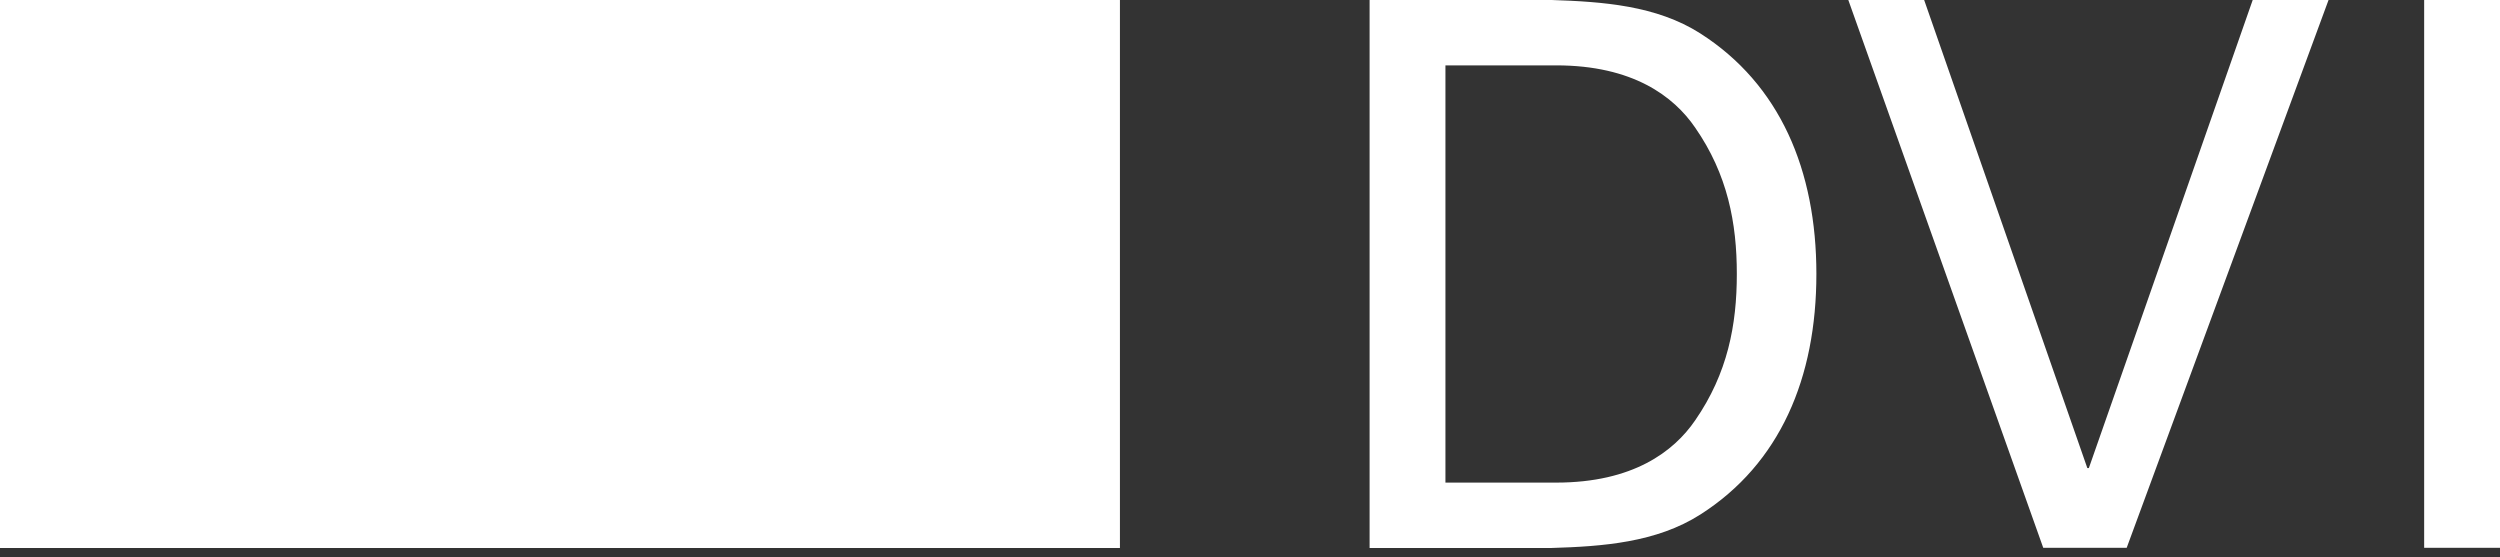 <svg width="148" height="33" viewBox="0 0 148 33" fill="none" xmlns="http://www.w3.org/2000/svg">
<rect x="0" y="0" width="148" height="33" fill="#333333" stroke="none"/>
<g clip-path="url(#clip0_96_37)">
<path d="M148 0H143.51V32.43H148V0ZM133.36 0L123.66 27.71H123.57L113.91 0H109.42L120.96 32.43H125.9L137.85 0H133.36ZM81.08 32.44H91.86C94.87 32.35 98.06 32.12 100.66 30.46C105.38 27.45 107.53 22.37 107.53 16.22C107.53 10.07 105.37 4.99 100.66 1.98C98.06 0.32 94.87 0.1 91.86 0H81.08V32.43V32.44ZM85.57 3.87H92.13C96.67 3.87 99.09 5.71 100.35 7.55C102.28 10.33 102.82 13.21 102.82 16.22C102.82 19.23 102.28 22.1 100.35 24.89C99.09 26.73 96.67 28.57 92.13 28.57H85.57V3.87Z" fill="white"/>
<path d="M66.3 0H0V32.44H66.3V0Z" fill="white"/>
</g>
<defs>
<clipPath id="clip0_96_37">
<rect width="148" height="32.44" fill="white"/>
</clipPath>
</defs>
</svg>
